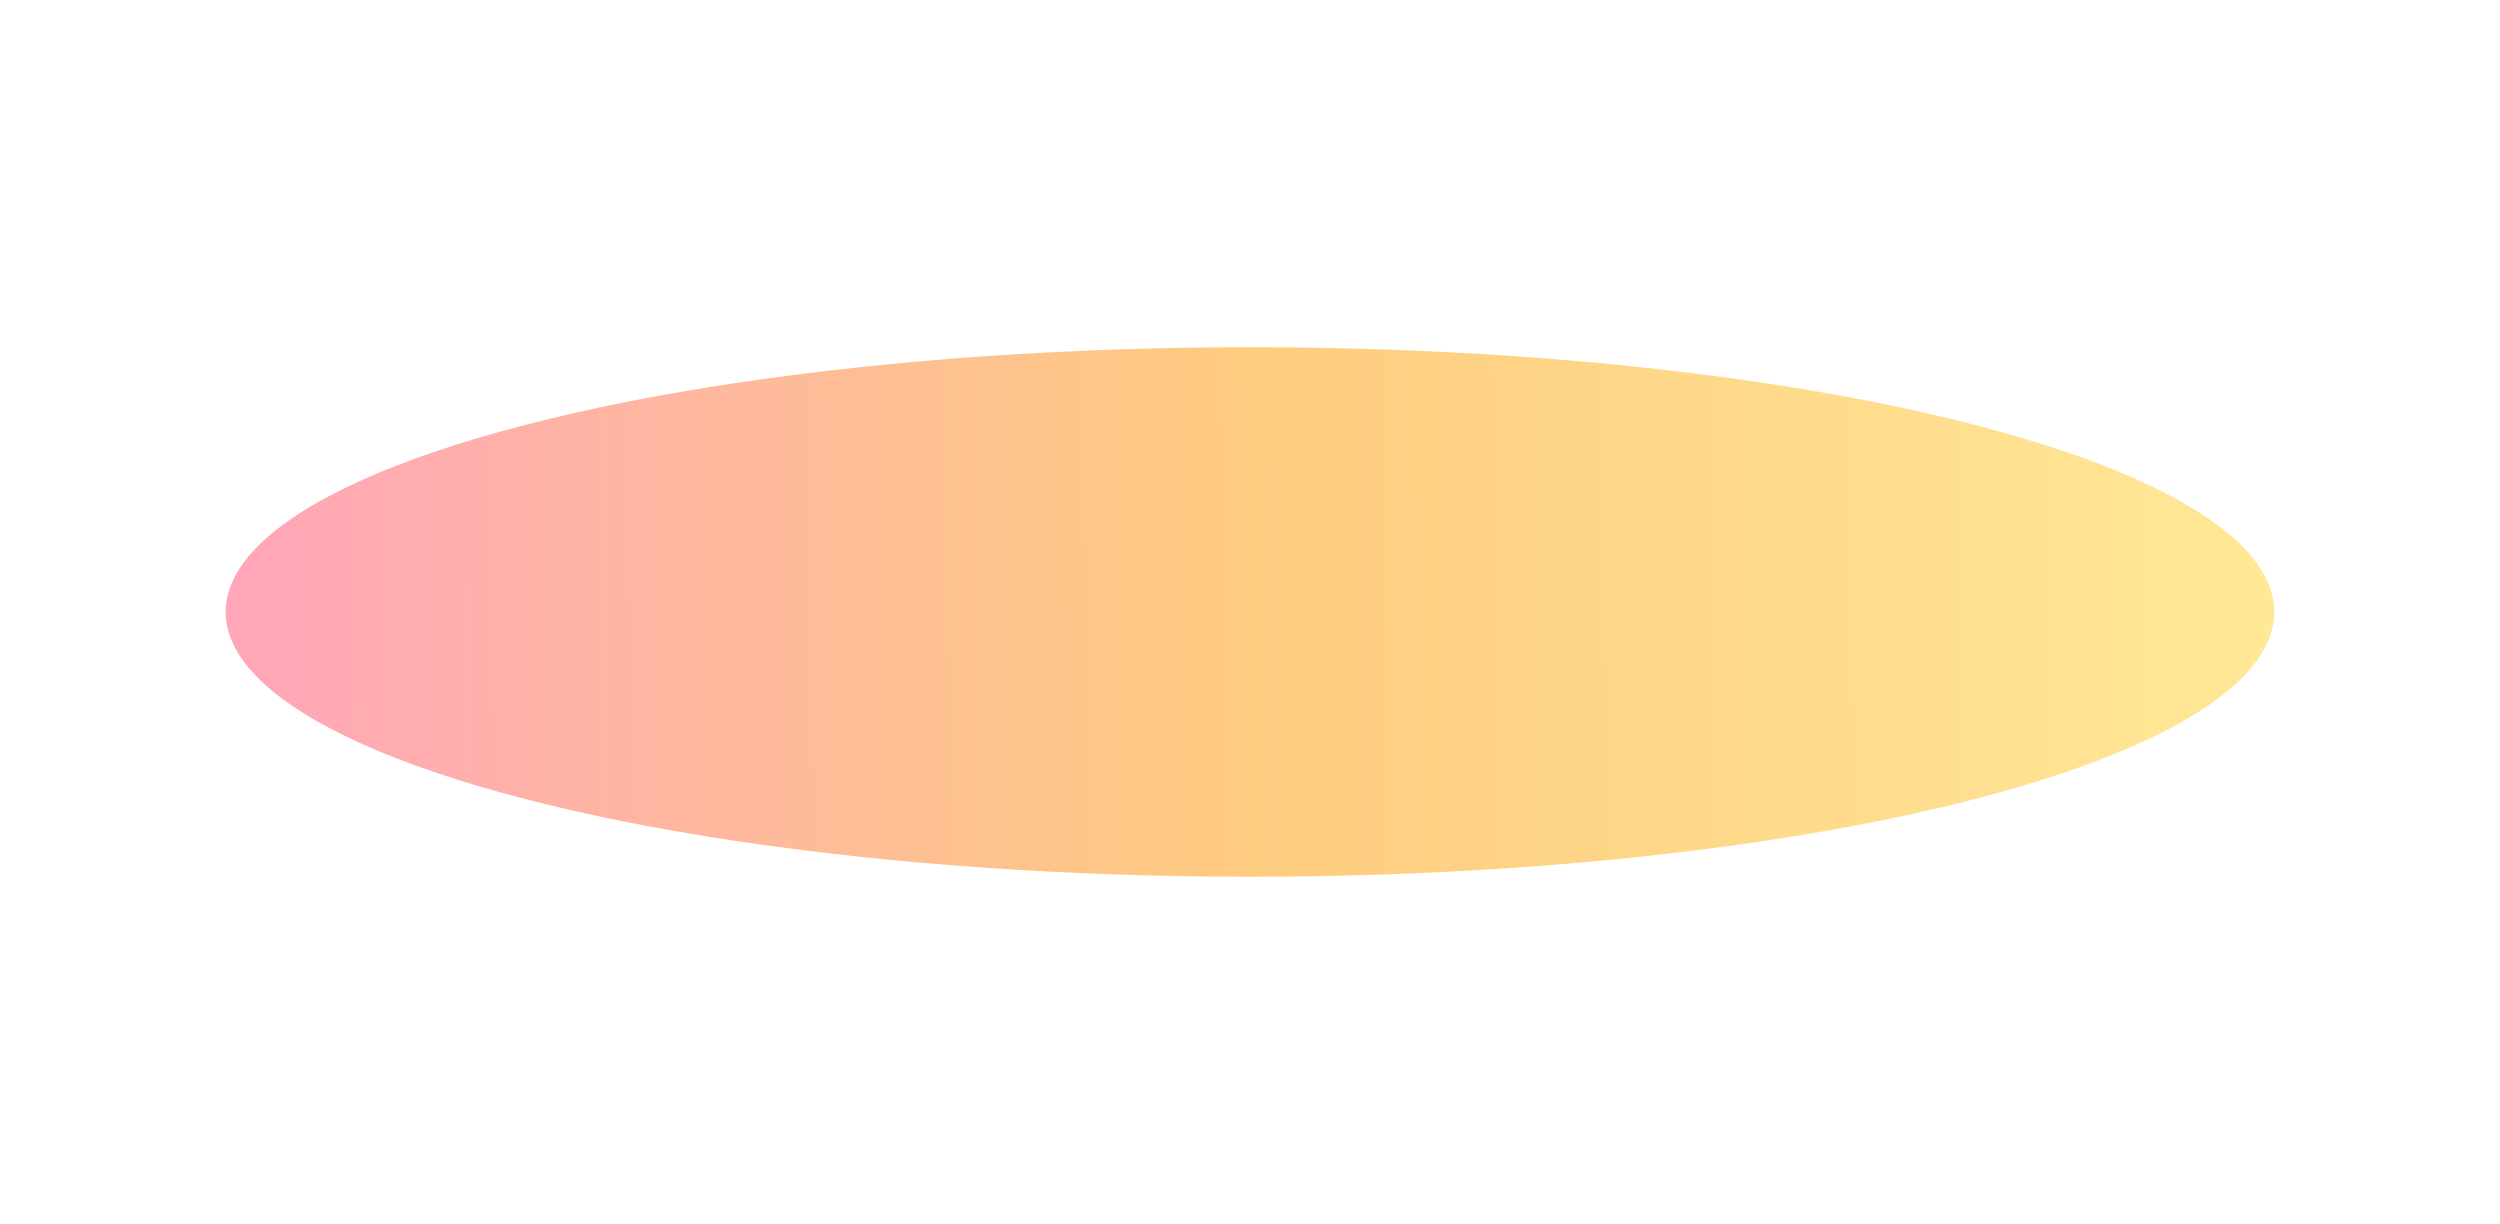<svg width="1440" height="705" viewBox="0 0 1440 705" fill="none" xmlns="http://www.w3.org/2000/svg">
<g opacity="0.5" filter="url(#filter0_f_4397_3695)">
<ellipse cx="720" cy="352.5" rx="590" ry="152.5" fill="url(#paint0_linear_4397_3695)"/>
</g>
<defs>
<filter id="filter0_f_4397_3695" x="-70" y="0" width="1580" height="705" filterUnits="userSpaceOnUse" color-interpolation-filters="sRGB">
<feFlood flood-opacity="0" result="BackgroundImageFix"/>
<feBlend mode="normal" in="SourceGraphic" in2="BackgroundImageFix" result="shape"/>
<feGaussianBlur stdDeviation="100" result="effect1_foregroundBlur_4397_3695"/>
</filter>
<linearGradient id="paint0_linear_4397_3695" x1="1310" y1="200" x2="129.571" y2="208.761" gradientUnits="userSpaceOnUse">
<stop stop-color="#FFD22F"/>
<stop offset="0.5" stop-color="#FE9900"/>
<stop offset="1" stop-color="#FF4D74"/>
</linearGradient>
</defs>
</svg>
